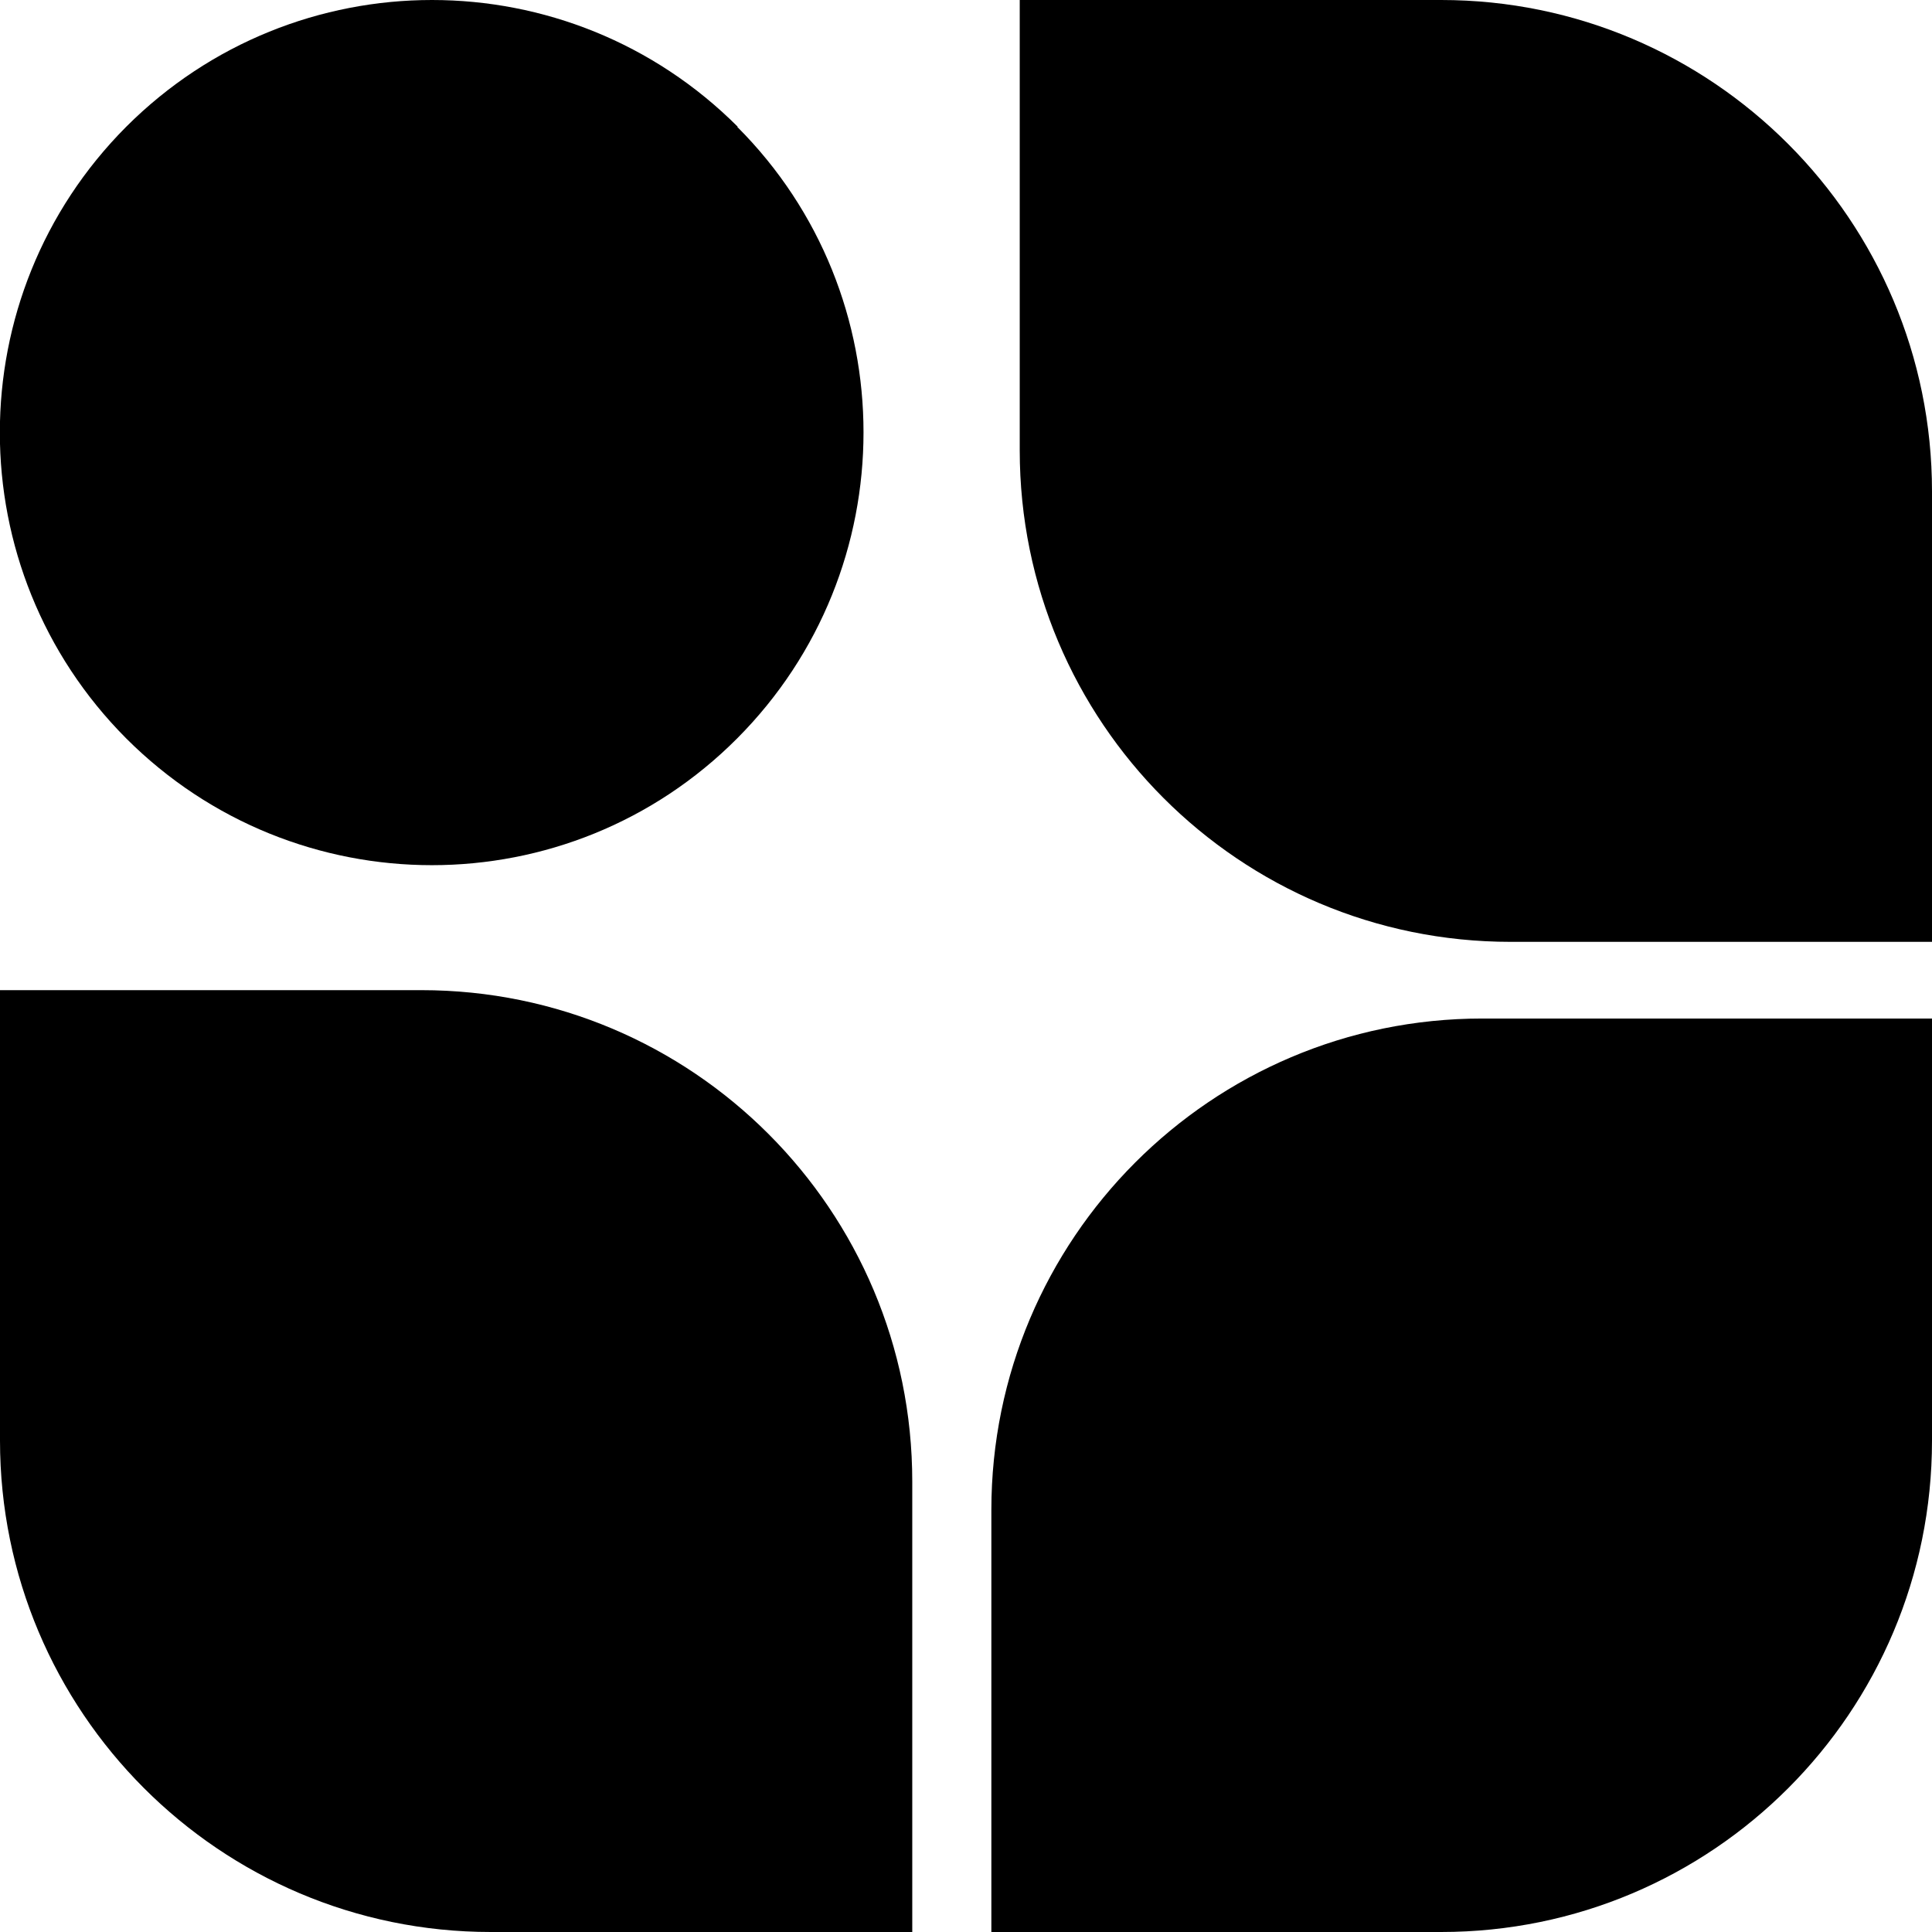<?xml version="1.0" encoding="UTF-8"?><svg id="Ebene_1" xmlns="http://www.w3.org/2000/svg" viewBox="0 0 32 32"><path d="M32,16.87v6.99c0,4.5-3.64,8.14-8.13,8.14h-7.45v-6.99c0-4.49,3.64-8.14,8.13-8.14h7.45Z"/><path d="M16.89,0h6.98c4.49,0,8.13,3.65,8.13,8.14v7.46h-6.98c-4.49,0-8.13-3.64-8.13-8.14V0Z"/><path d="M0,16.4H6.98c4.49,0,8.13,3.64,8.13,8.14v7.46h-6.98c-4.49,0-8.13-3.65-8.13-8.14v-7.46Z"/><path d="M12.22,2.1C9.42-.7,4.89-.7,2.09,2.1-.7,4.9-.7,9.43,2.09,12.23c2.8,2.8,7.33,2.8,10.12,0,2.79-2.8,2.79-7.34,0-10.13Z"/></svg>